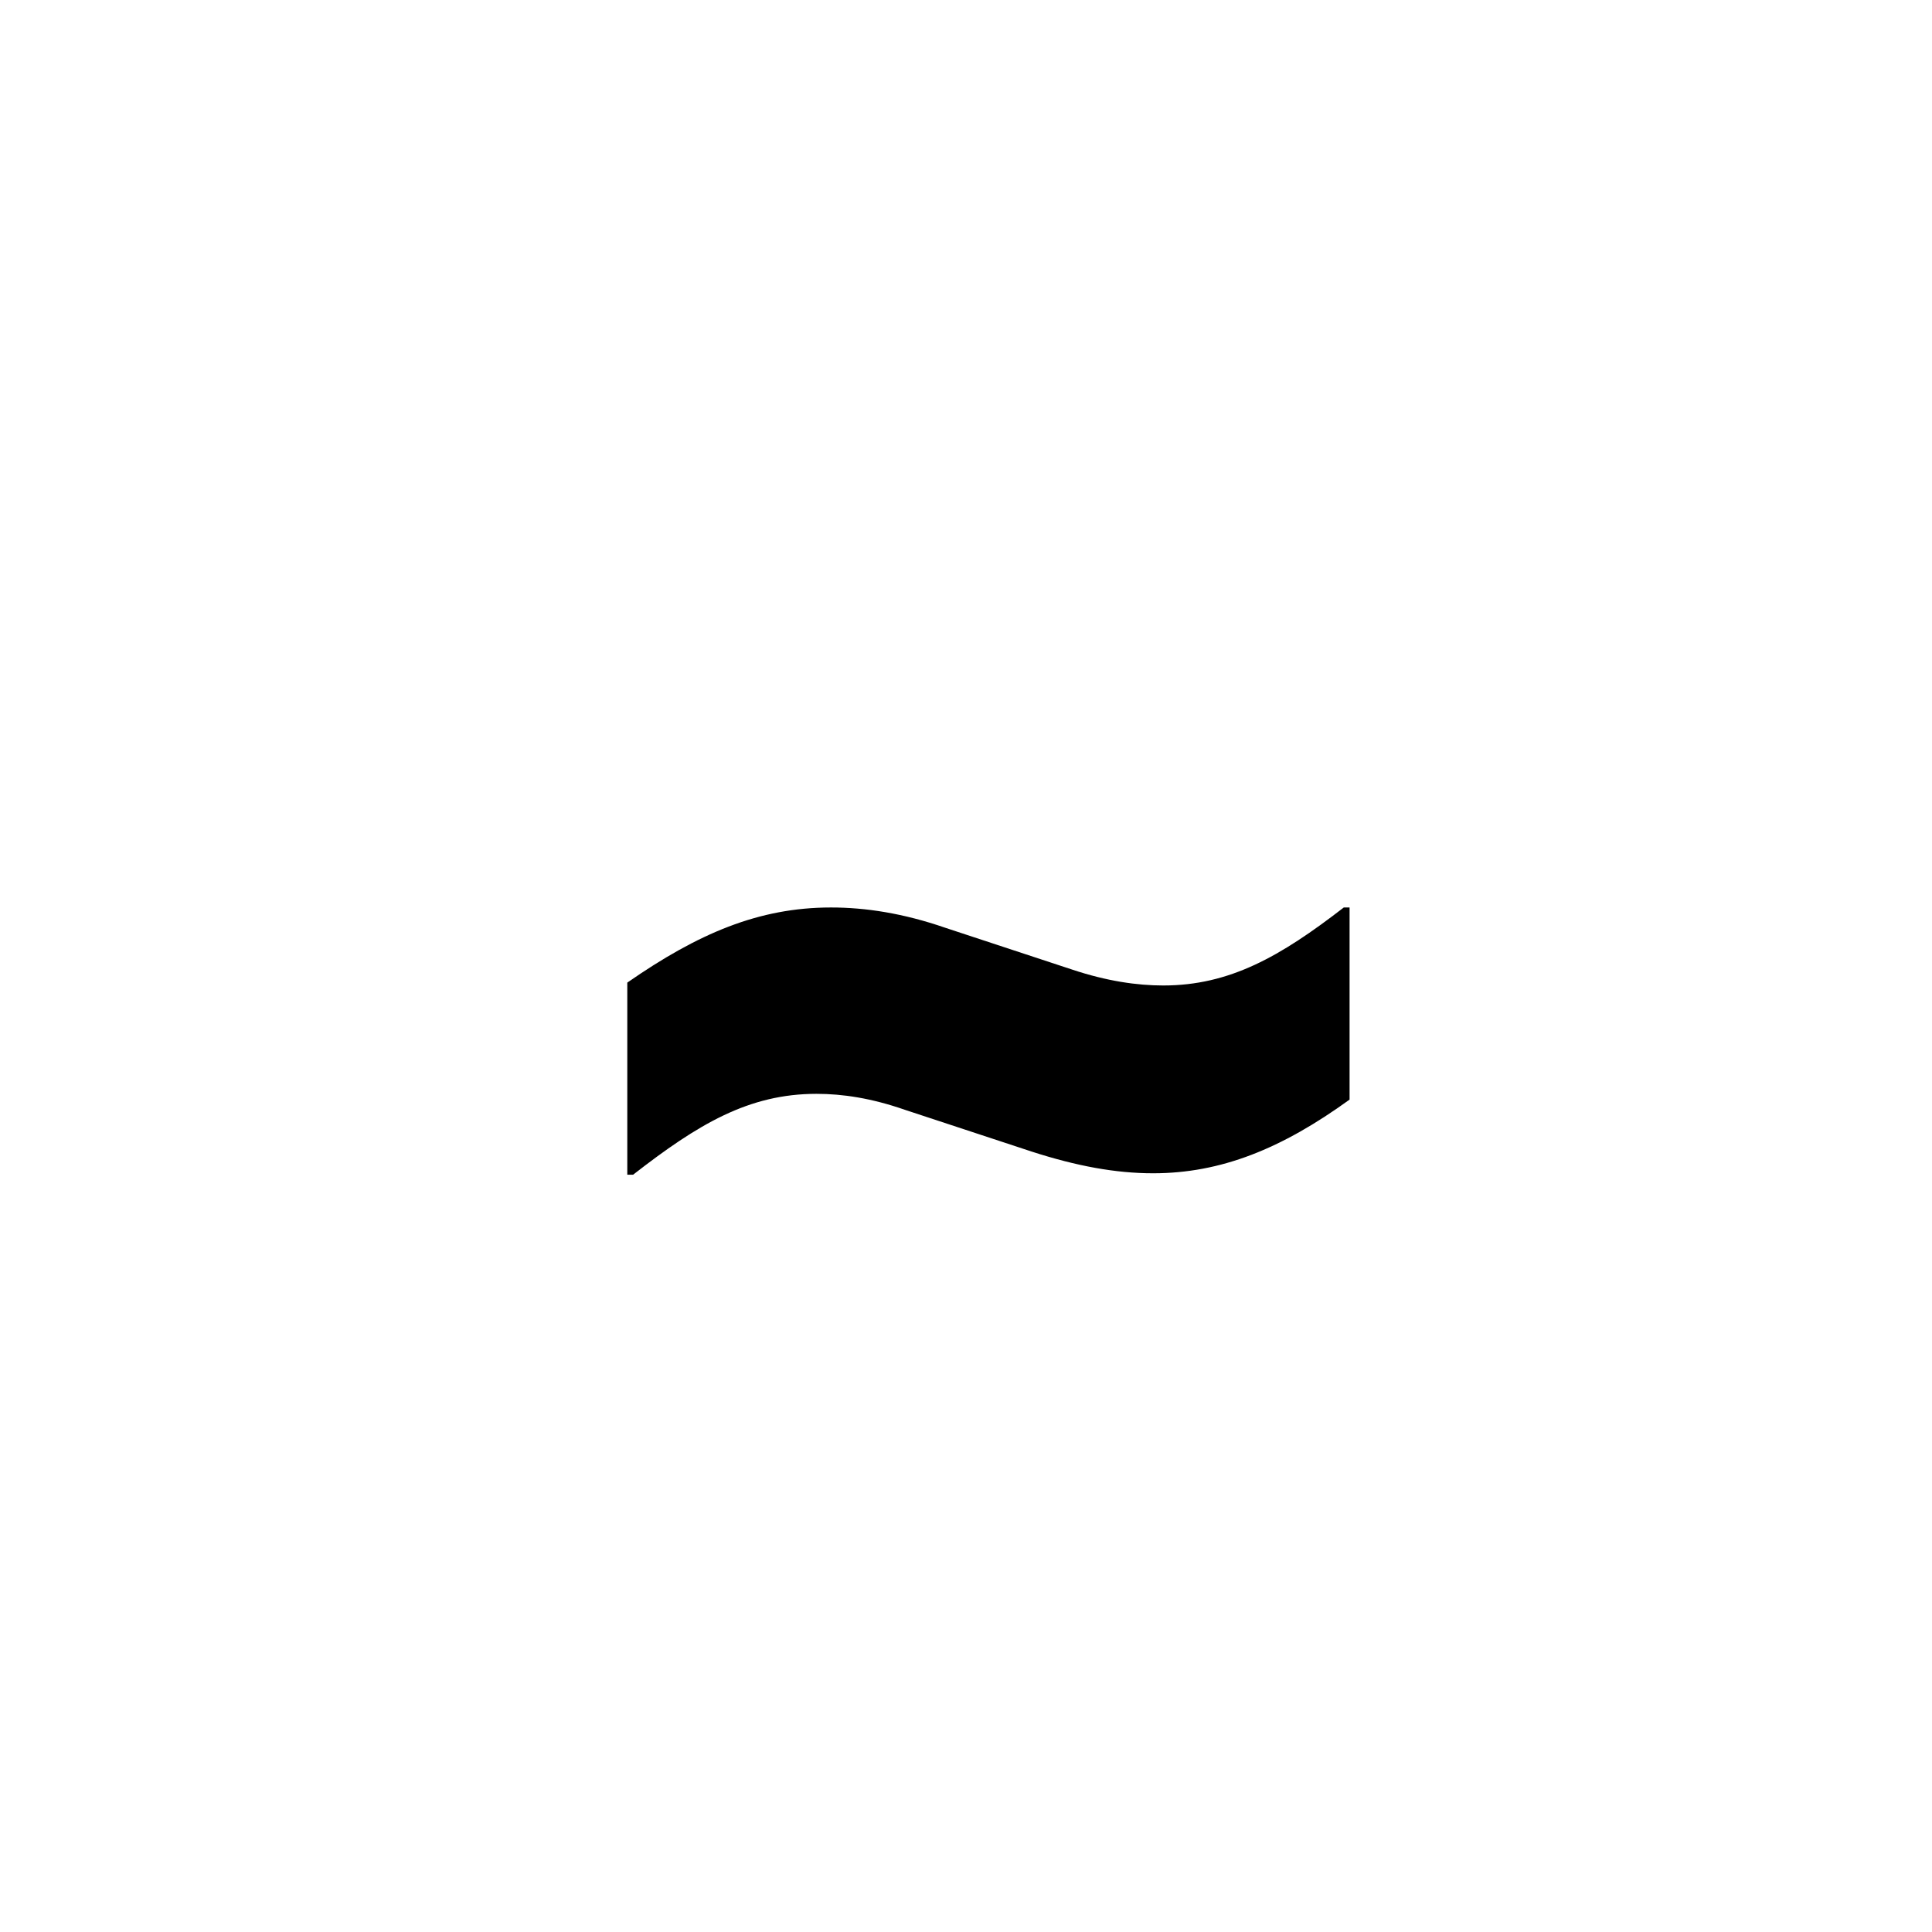 <svg id="Layer_1" data-name="Layer 1" xmlns="http://www.w3.org/2000/svg" viewBox="0 0 900 900"><path d="M387.1,422.741c16.15,0,33.646,2.691,53.16,9.421l59.219,19.514c16.15,5.384,30.281,7.4,42.394,7.4,30.954,0,54.507-13.459,84.115-36.338h2.693v89.5c-31.628,22.88-59.891,34.319-91.519,34.319-17.5,0-35.665-3.364-56.525-10.094L421.418,516.95c-15.477-5.383-28.936-7.4-41.049-7.4-31.627,0-55.18,14.132-85.461,37.684h-2.691v-89.5C325.189,434.853,353.453,422.741,387.1,422.741Z"/></svg>